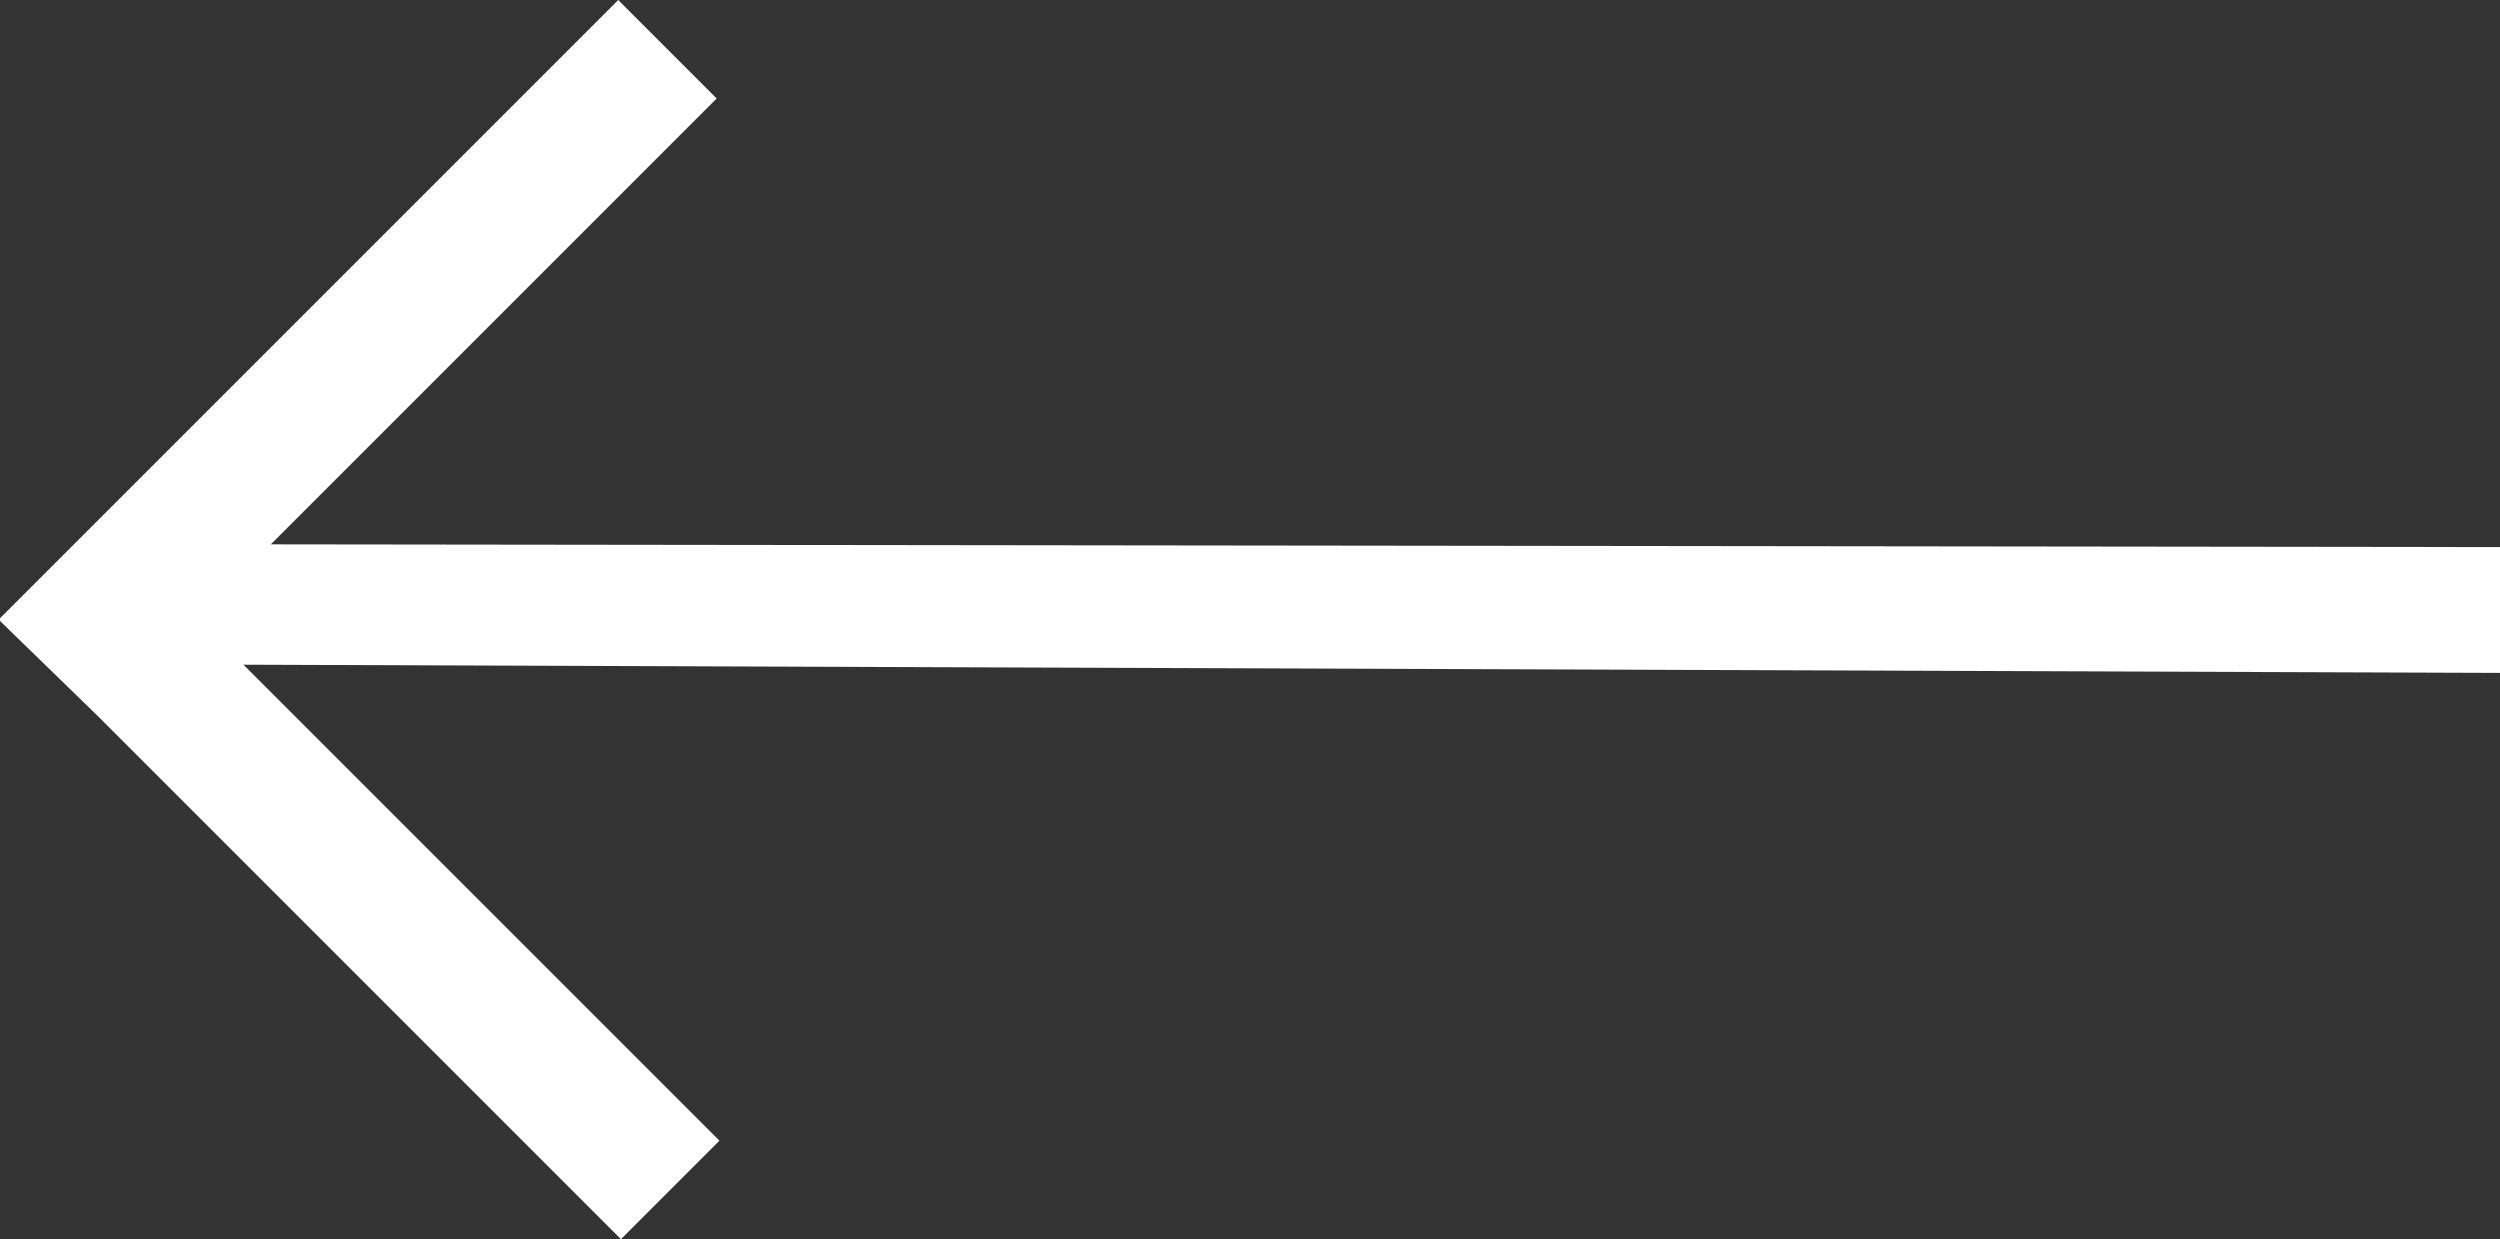 <svg xmlns="http://www.w3.org/2000/svg" width="47.492" height="23.54" viewBox="0 0 47.492 23.54">
  <rect x="0" y="0" width="47.492" height="23.54" fill="#333333" stroke="none"/>
  <g id="noun-arrow-2840920" transform="translate(120.492 440) rotate(90)">
    <g id="Group_153482" data-name="Group 153482" transform="translate(-440 85)">
      <path id="Path_1510" data-name="Path 1510" d="M209.627,112.867,209.783,70h-2.39l-.052,42.347-8.47-8.47L197,105.748l11.744,11.744h.052l1.819-1.871,9.925-9.925-1.871-1.871Z" transform="translate(-197 -82)" fill="#fff" fill-rule="evenodd"/>
    </g>
  </g>
</svg>
